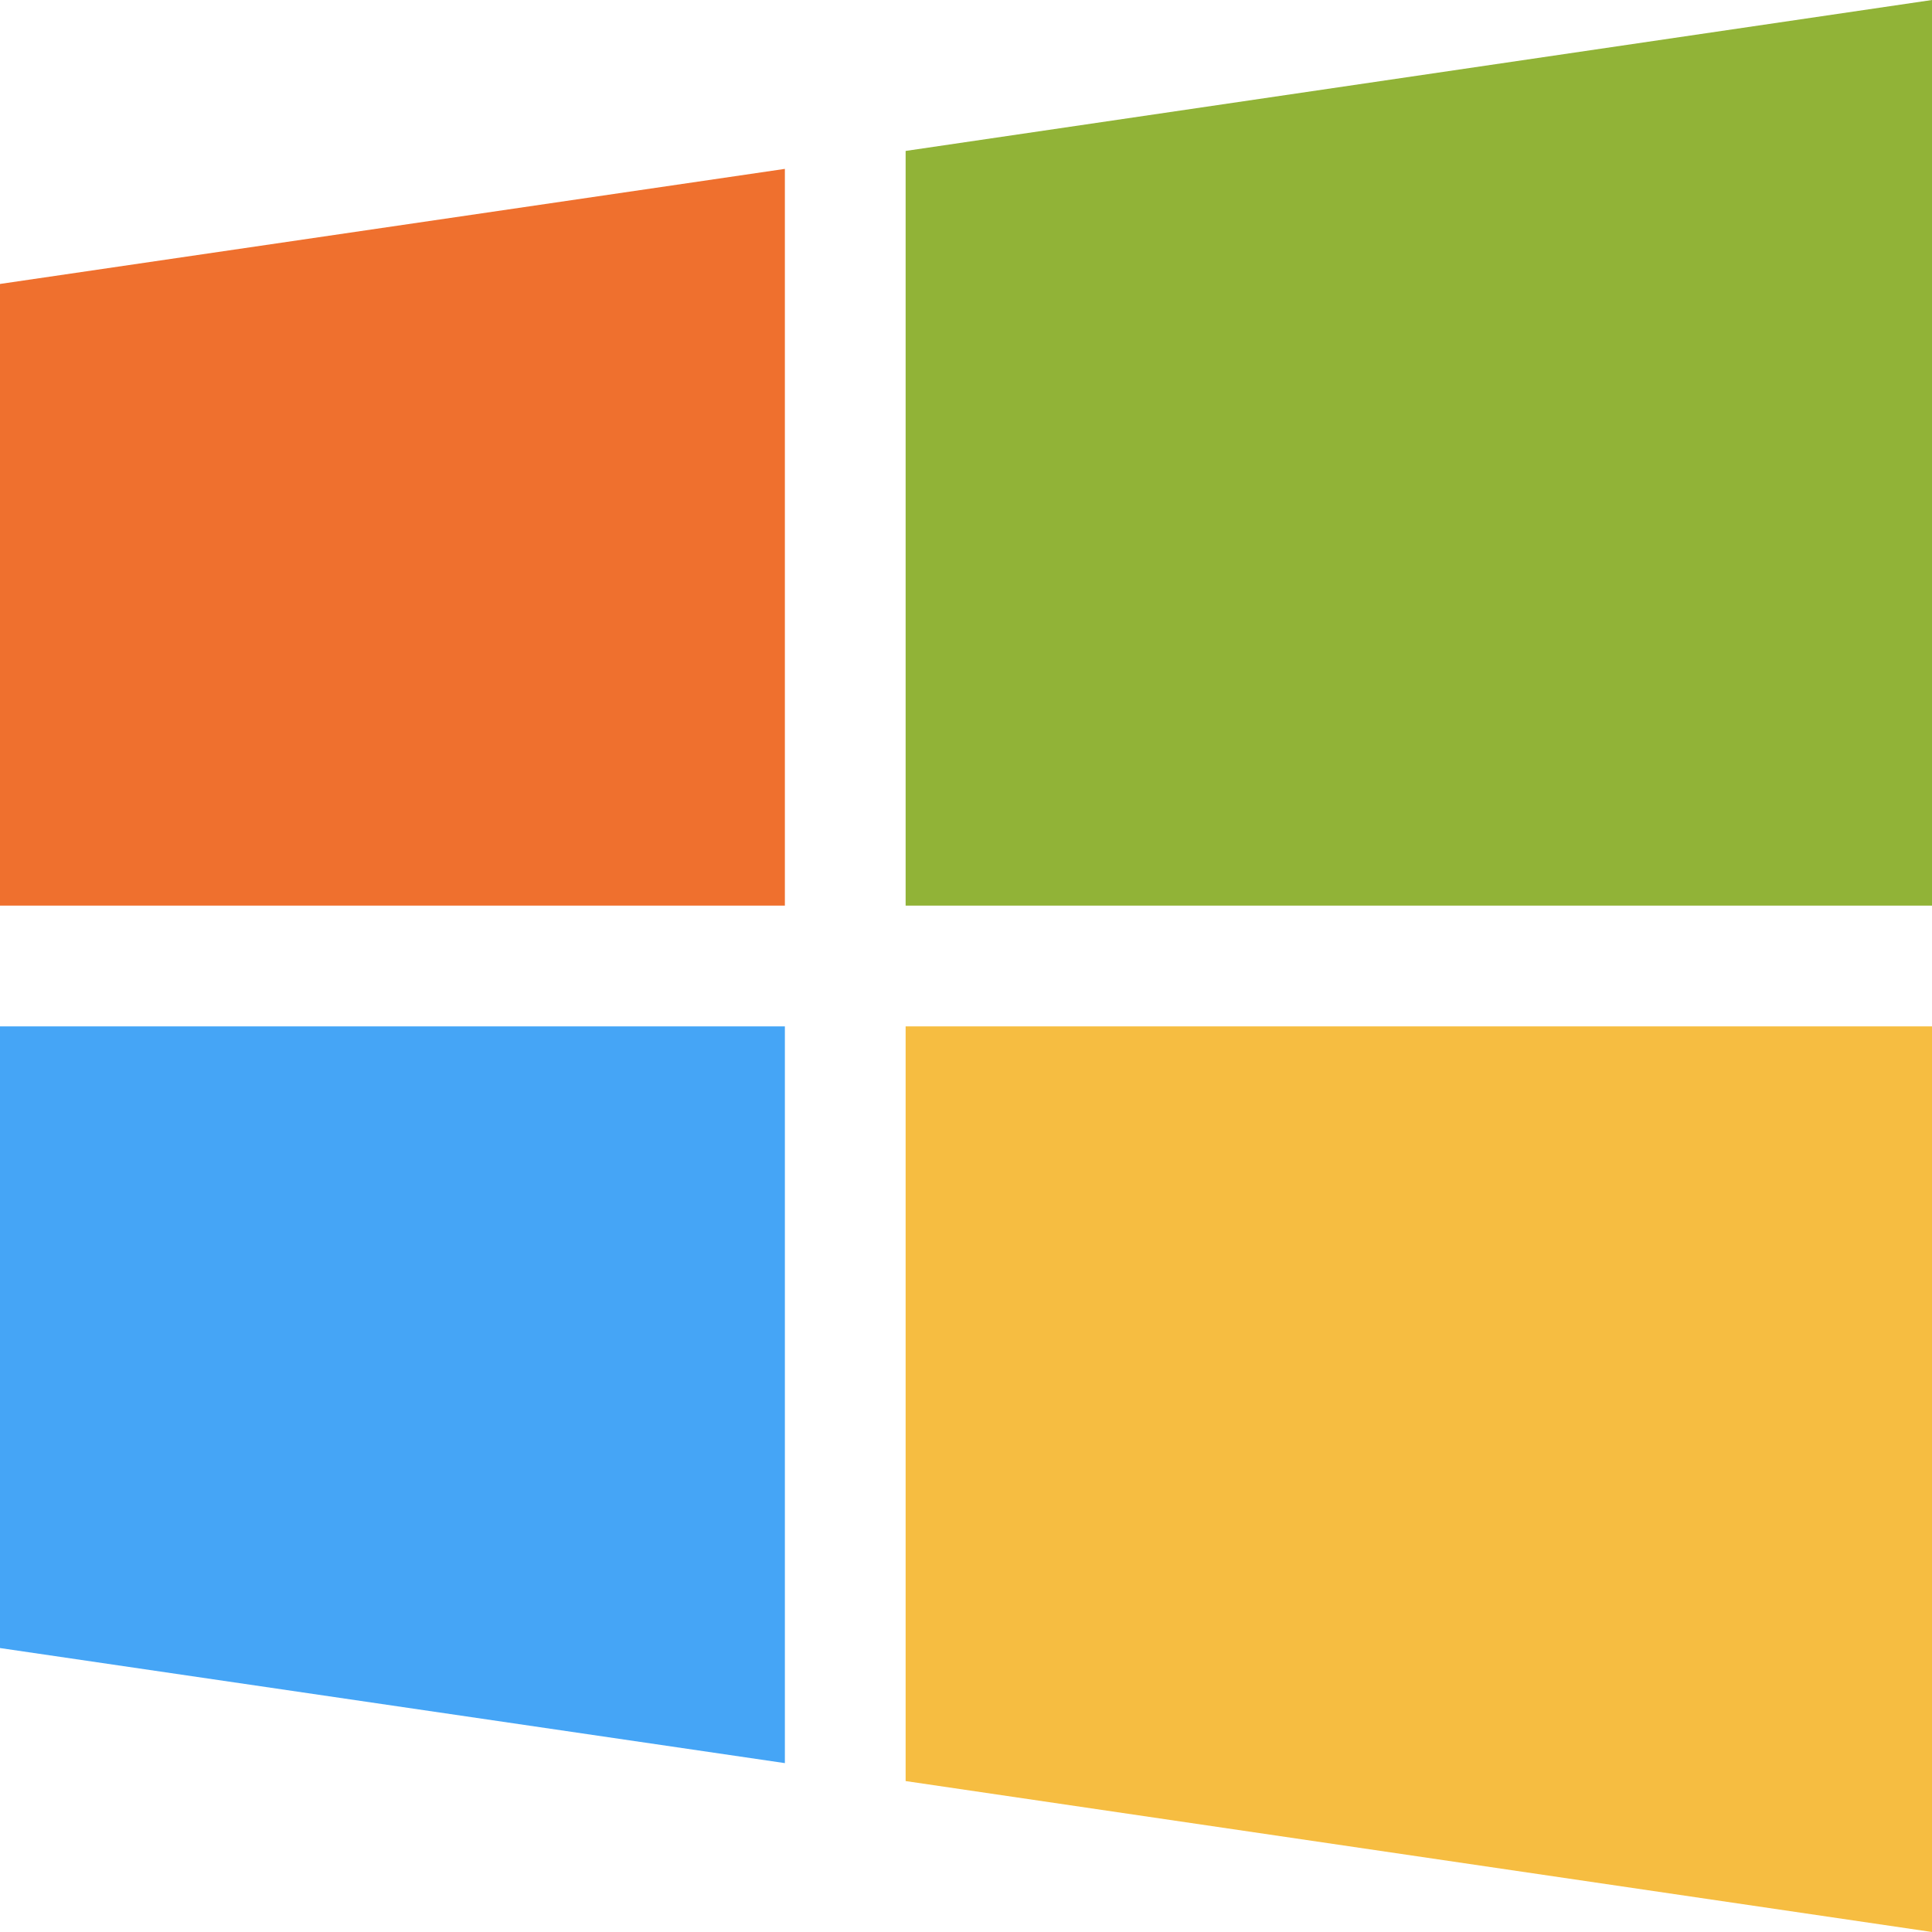 <svg xmlns="http://www.w3.org/2000/svg" width="80" viewBox="0 0 80 80" version="1" height="80"><path fill="#91b337" d="M80 0v37.5H37.5V6.25z"/><path fill="#ef702e" d="M32.5 6.993V37.5H0V11.758z"/><path fill="#f6bd41" d="M80 80V42.5H37.5v31.25z"/><path fill="#45a5f6" d="M32.5 73.007V42.5H0v25.742z"/></svg>